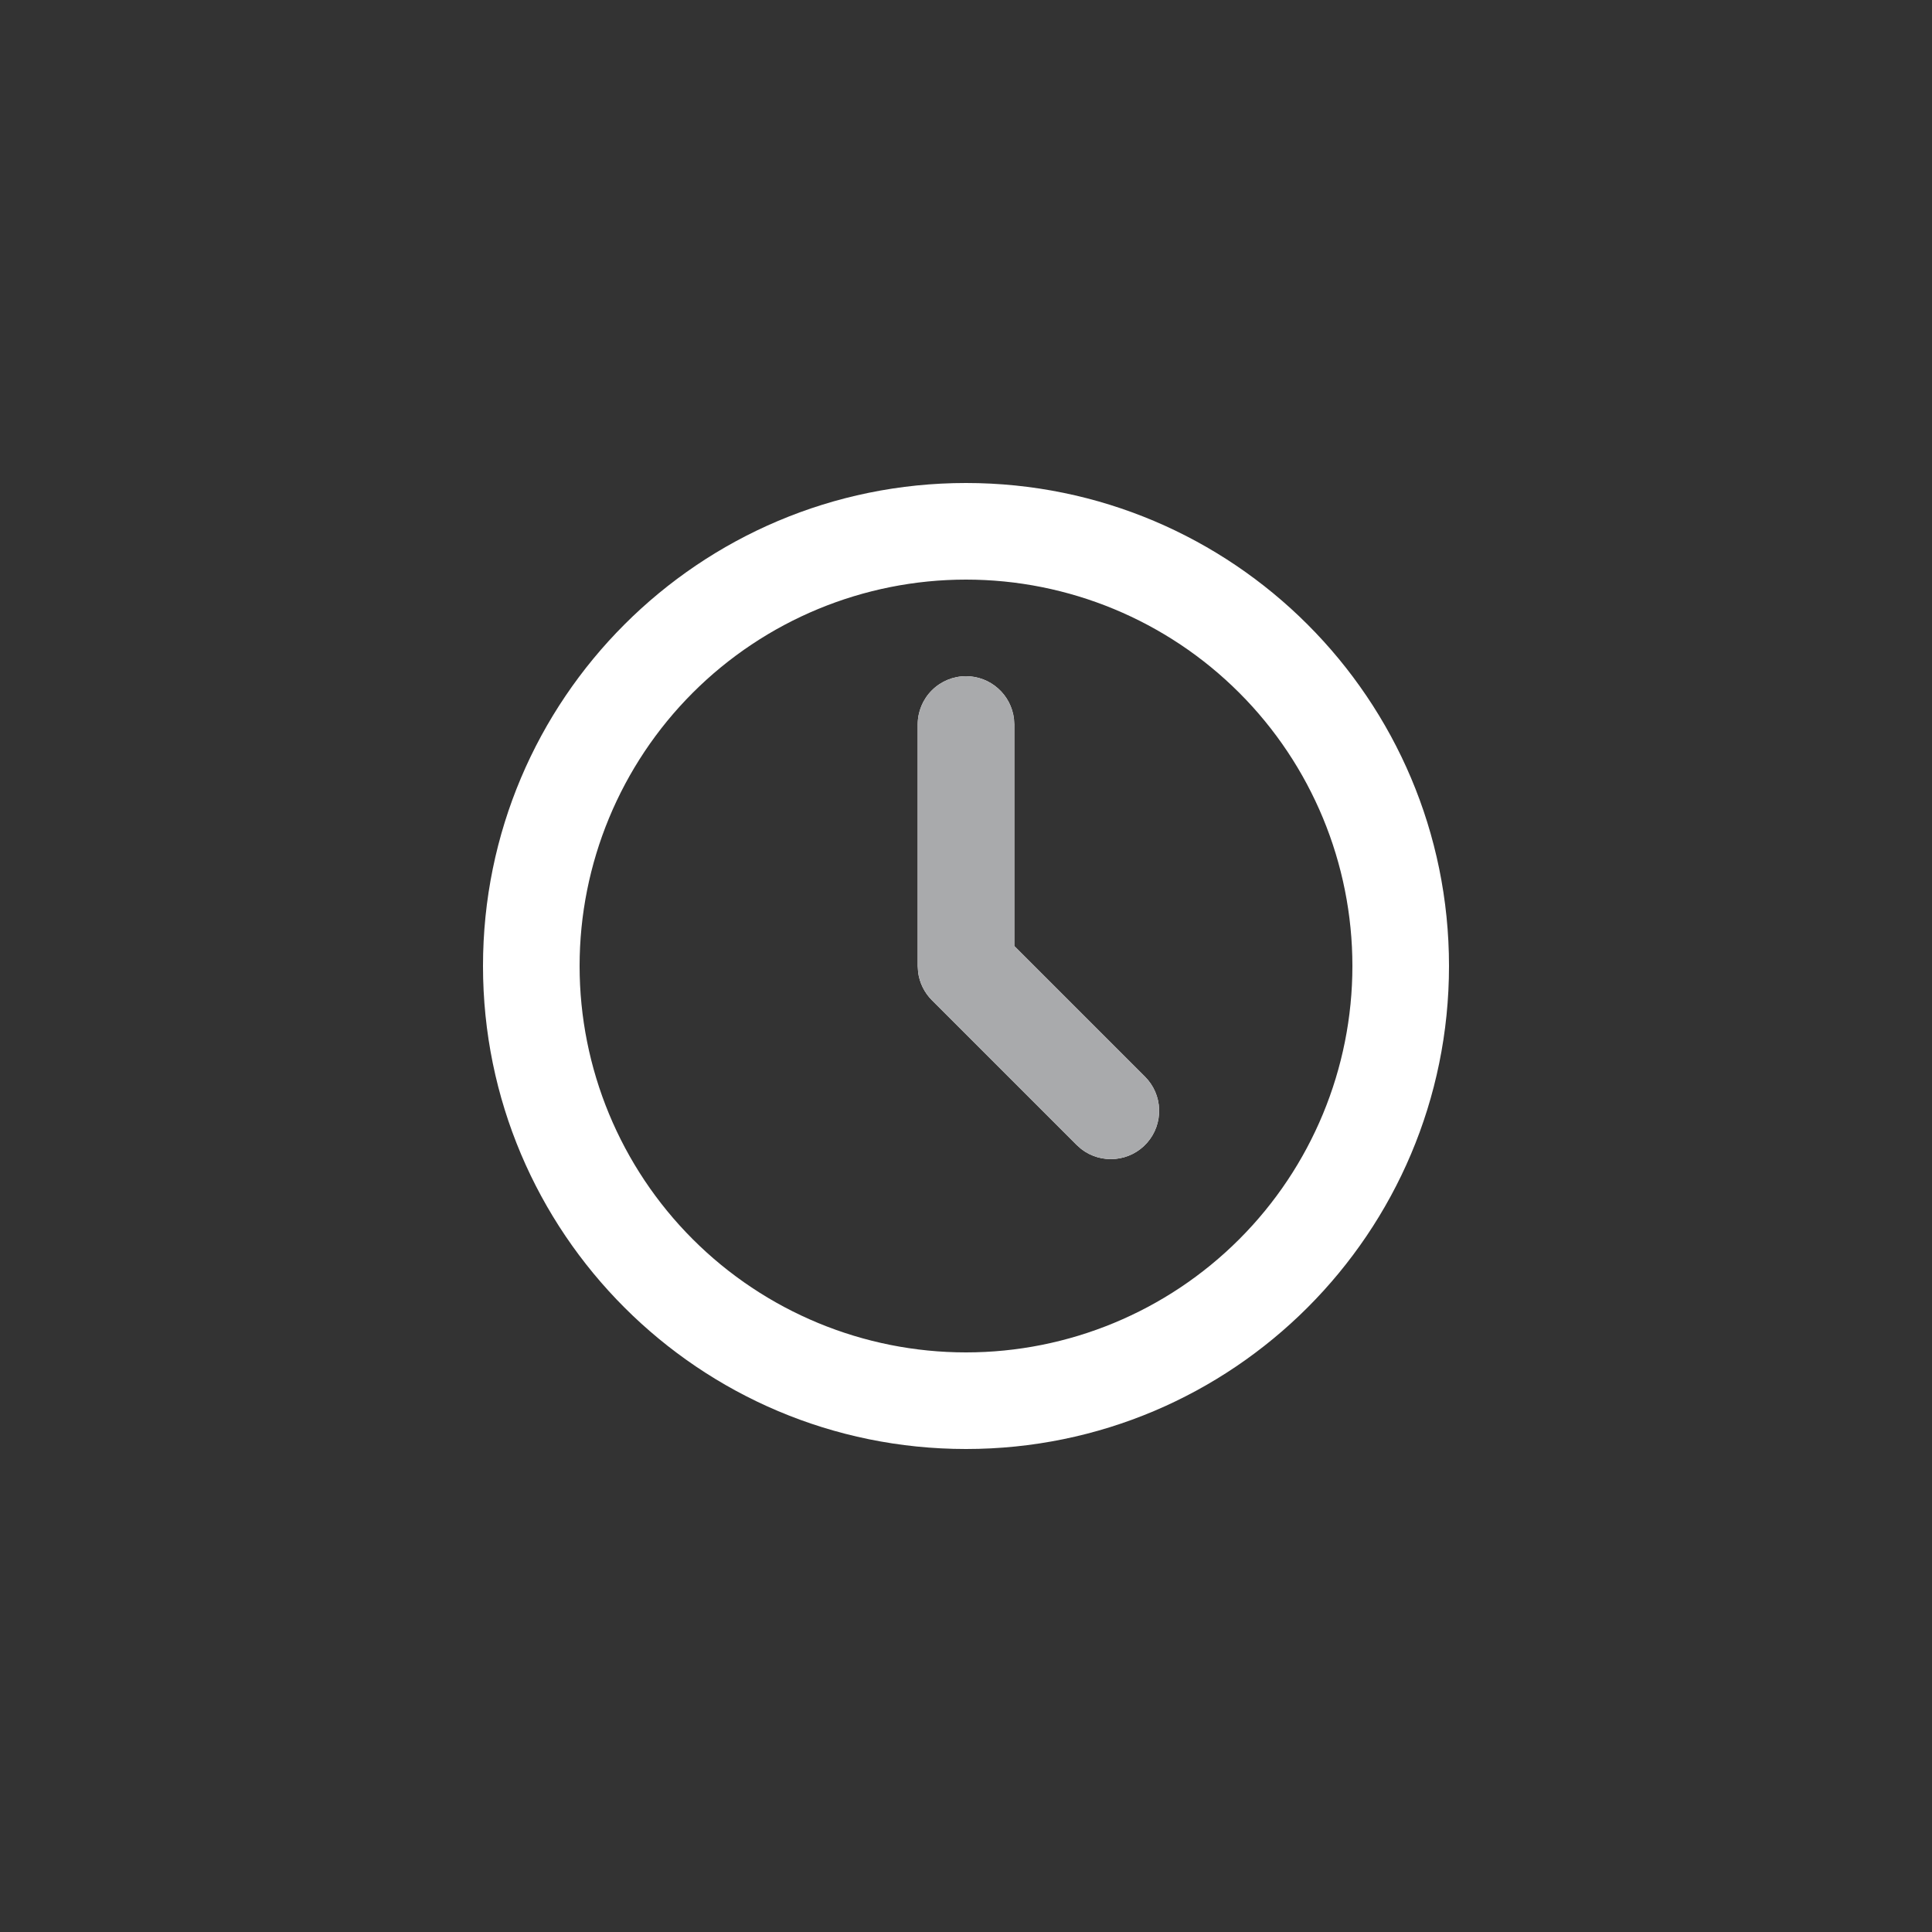 <?xml version="1.0" encoding="UTF-8"?> <svg xmlns="http://www.w3.org/2000/svg" width="40" height="40" viewBox="0 0 40 40" fill="none"><rect x="0" y="0" width="40" height="40" fill="#333333" stroke="none"/><path d="M20 10C25.523 10 30 14.477 30 20C30 25.523 25.523 30 20 30C14.477 30 10 25.523 10 20C10 14.477 14.477 10 20 10ZM20 12C17.878 12 15.843 12.843 14.343 14.343C12.843 15.843 12 17.878 12 20C12 22.122 12.843 24.157 14.343 25.657C15.843 27.157 17.878 28 20 28C22.122 28 24.157 27.157 25.657 25.657C27.157 24.157 28 22.122 28 20C28 17.878 27.157 15.843 25.657 14.343C24.157 12.843 22.122 12 20 12ZM20 14C20.245 14 20.481 14.09 20.664 14.253C20.847 14.415 20.964 14.64 20.993 14.883L21 15V19.586L23.707 22.293C23.886 22.473 23.991 22.714 23.998 22.968C24.006 23.222 23.917 23.47 23.749 23.66C23.581 23.851 23.346 23.97 23.093 23.994C22.841 24.018 22.588 23.945 22.387 23.79L22.293 23.707L19.293 20.707C19.138 20.551 19.038 20.349 19.009 20.131L19 20V15C19 14.735 19.105 14.48 19.293 14.293C19.48 14.105 19.735 14 20 14Z" fill="white"></path><path d="M20 14C20.245 14 20.481 14.09 20.664 14.253C20.847 14.415 20.964 14.64 20.993 14.883L21 15V19.586L23.707 22.293C23.886 22.473 23.991 22.714 23.998 22.968C24.006 23.222 23.917 23.47 23.749 23.66C23.581 23.851 23.346 23.97 23.093 23.994C22.841 24.018 22.588 23.945 22.387 23.79L22.293 23.707L19.293 20.707C19.138 20.551 19.038 20.349 19.009 20.131L19 20V15C19 14.735 19.105 14.48 19.293 14.293C19.48 14.105 19.735 14 20 14Z" fill="#A9AAAC"></path></svg> 